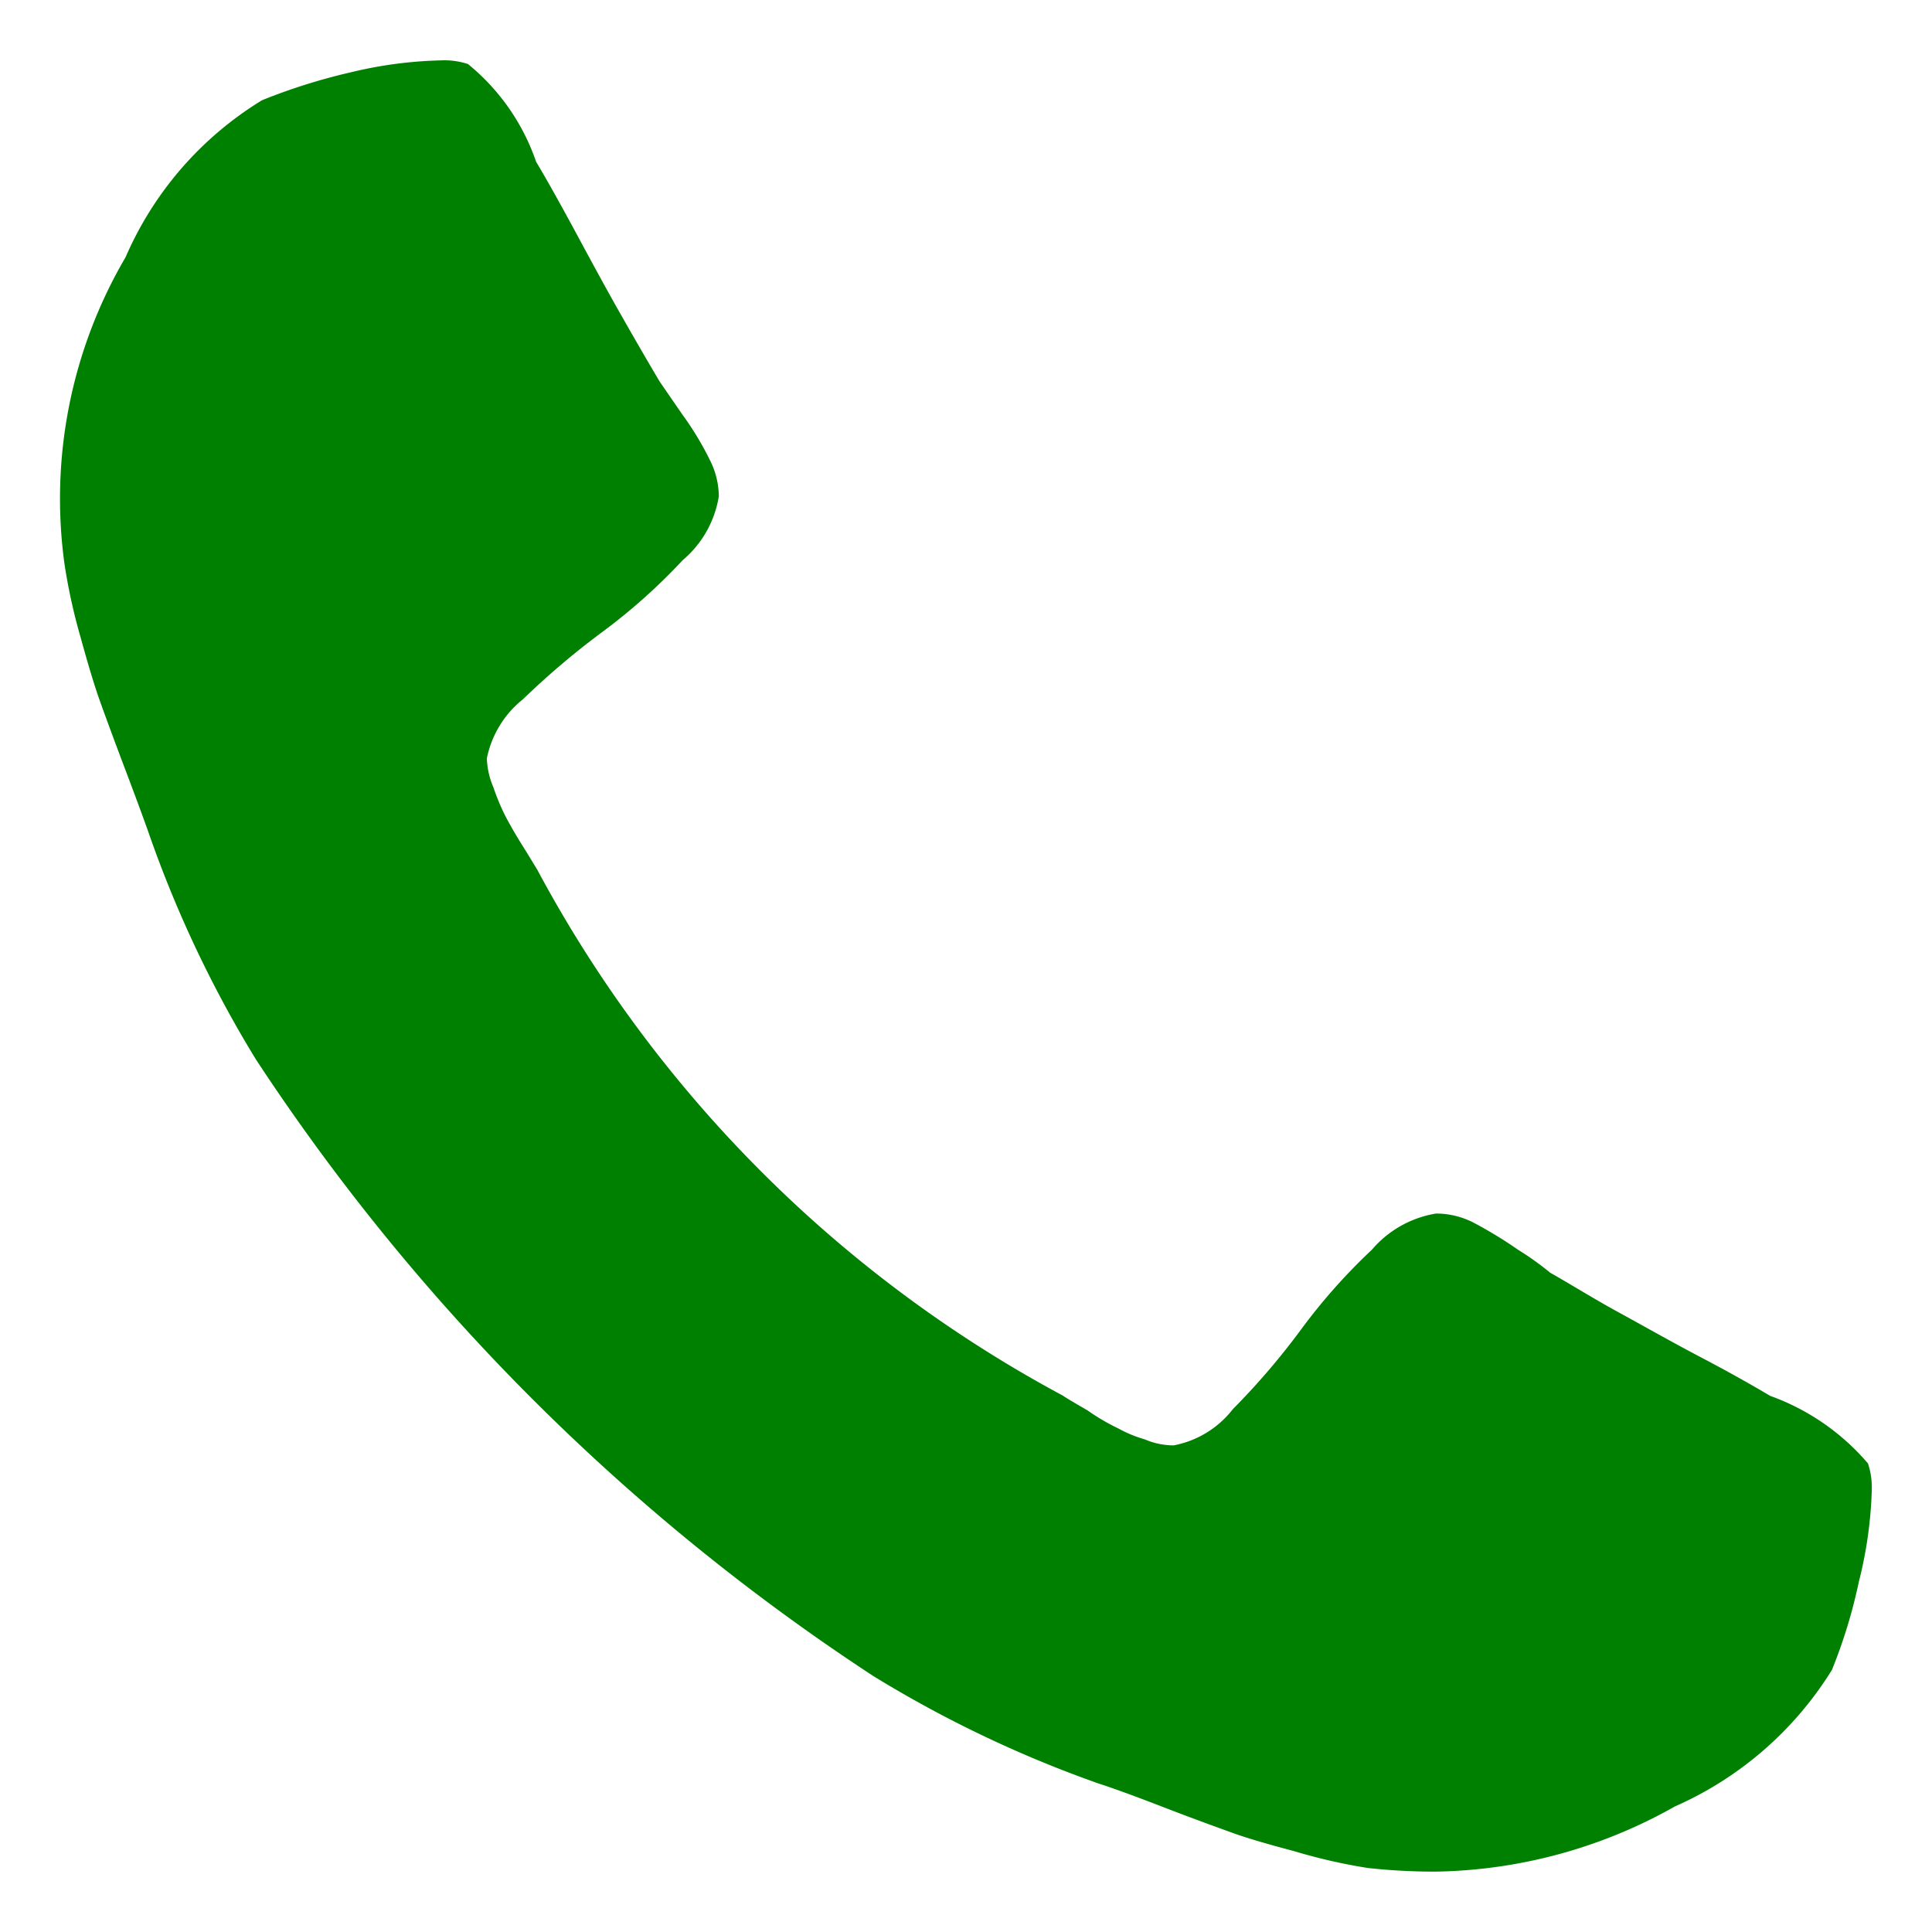 <svg xmlns="http://www.w3.org/2000/svg" width="16" height="16" viewBox="0 0 16 16">
<defs>
    <style>
      .cls-1 {
        fill: green;
        fill-rule: evenodd;
      }
    </style>
  </defs>
  <path id="Forma_1" data-name="Forma 1" class="cls-1" d="M414.97,2722.62a1.917,1.917,0,0,0-.81-0.56c-0.135-.08-0.327-0.19-0.575-0.32s-0.475-.26-0.677-0.37-0.393-.23-0.57-0.33a2.4,2.4,0,0,0-.266-0.19,3.527,3.527,0,0,0-.379-0.23,0.683,0.683,0,0,0-.3-0.07,0.886,0.886,0,0,0-.532.3,4.865,4.865,0,0,0-.586.66,6,6,0,0,1-.565.66,0.813,0.813,0,0,1-.49.3,0.611,0.611,0,0,1-.24-0.05,1.04,1.04,0,0,1-.218-0.09,1.753,1.753,0,0,1-.256-0.15c-0.121-.07-0.188-0.11-0.2-0.12a10.643,10.643,0,0,1-4.358-4.36c-0.007-.01-0.048-0.08-0.123-0.2s-0.124-.21-0.149-0.26a1.9,1.9,0,0,1-.09-0.22,0.658,0.658,0,0,1-.054-0.24,0.839,0.839,0,0,1,.3-0.49,6.61,6.61,0,0,1,.661-0.56,4.864,4.864,0,0,0,.66-0.59,0.875,0.875,0,0,0,.3-0.53,0.677,0.677,0,0,0-.074-0.3,2.557,2.557,0,0,0-.23-0.38l-0.186-.27q-0.16-.27-0.33-0.57c-0.114-.2-0.238-0.43-0.373-0.68s-0.242-.44-0.32-0.57a1.794,1.794,0,0,0-.565-0.81,0.633,0.633,0,0,0-.224-0.03,3.5,3.5,0,0,0-.751.1,4.894,4.894,0,0,0-.73.23,2.85,2.85,0,0,0-1.13,1.3,3.954,3.954,0,0,0-.506,2.54,4.734,4.734,0,0,0,.134.61c0.063,0.23.115,0.4,0.154,0.51s0.112,0.31.218,0.59,0.171,0.46.192,0.52a9.7,9.7,0,0,0,.885,1.87,17.738,17.738,0,0,0,5.115,5.11,9.777,9.777,0,0,0,1.865.89c0.064,0.02.238,0.08,0.522,0.19s0.481,0.18.591,0.22,0.279,0.09.506,0.15a4.6,4.6,0,0,0,.613.14,5.1,5.1,0,0,0,.56.03,4.154,4.154,0,0,0,1.982-.54,2.908,2.908,0,0,0,1.3-1.13,4.293,4.293,0,0,0,.223-0.73,3.475,3.475,0,0,0,.107-0.75A0.64,0.64,0,0,0,414.97,2722.62Z" transform="translate(-399.5 -2710.5)"/>
</svg>
